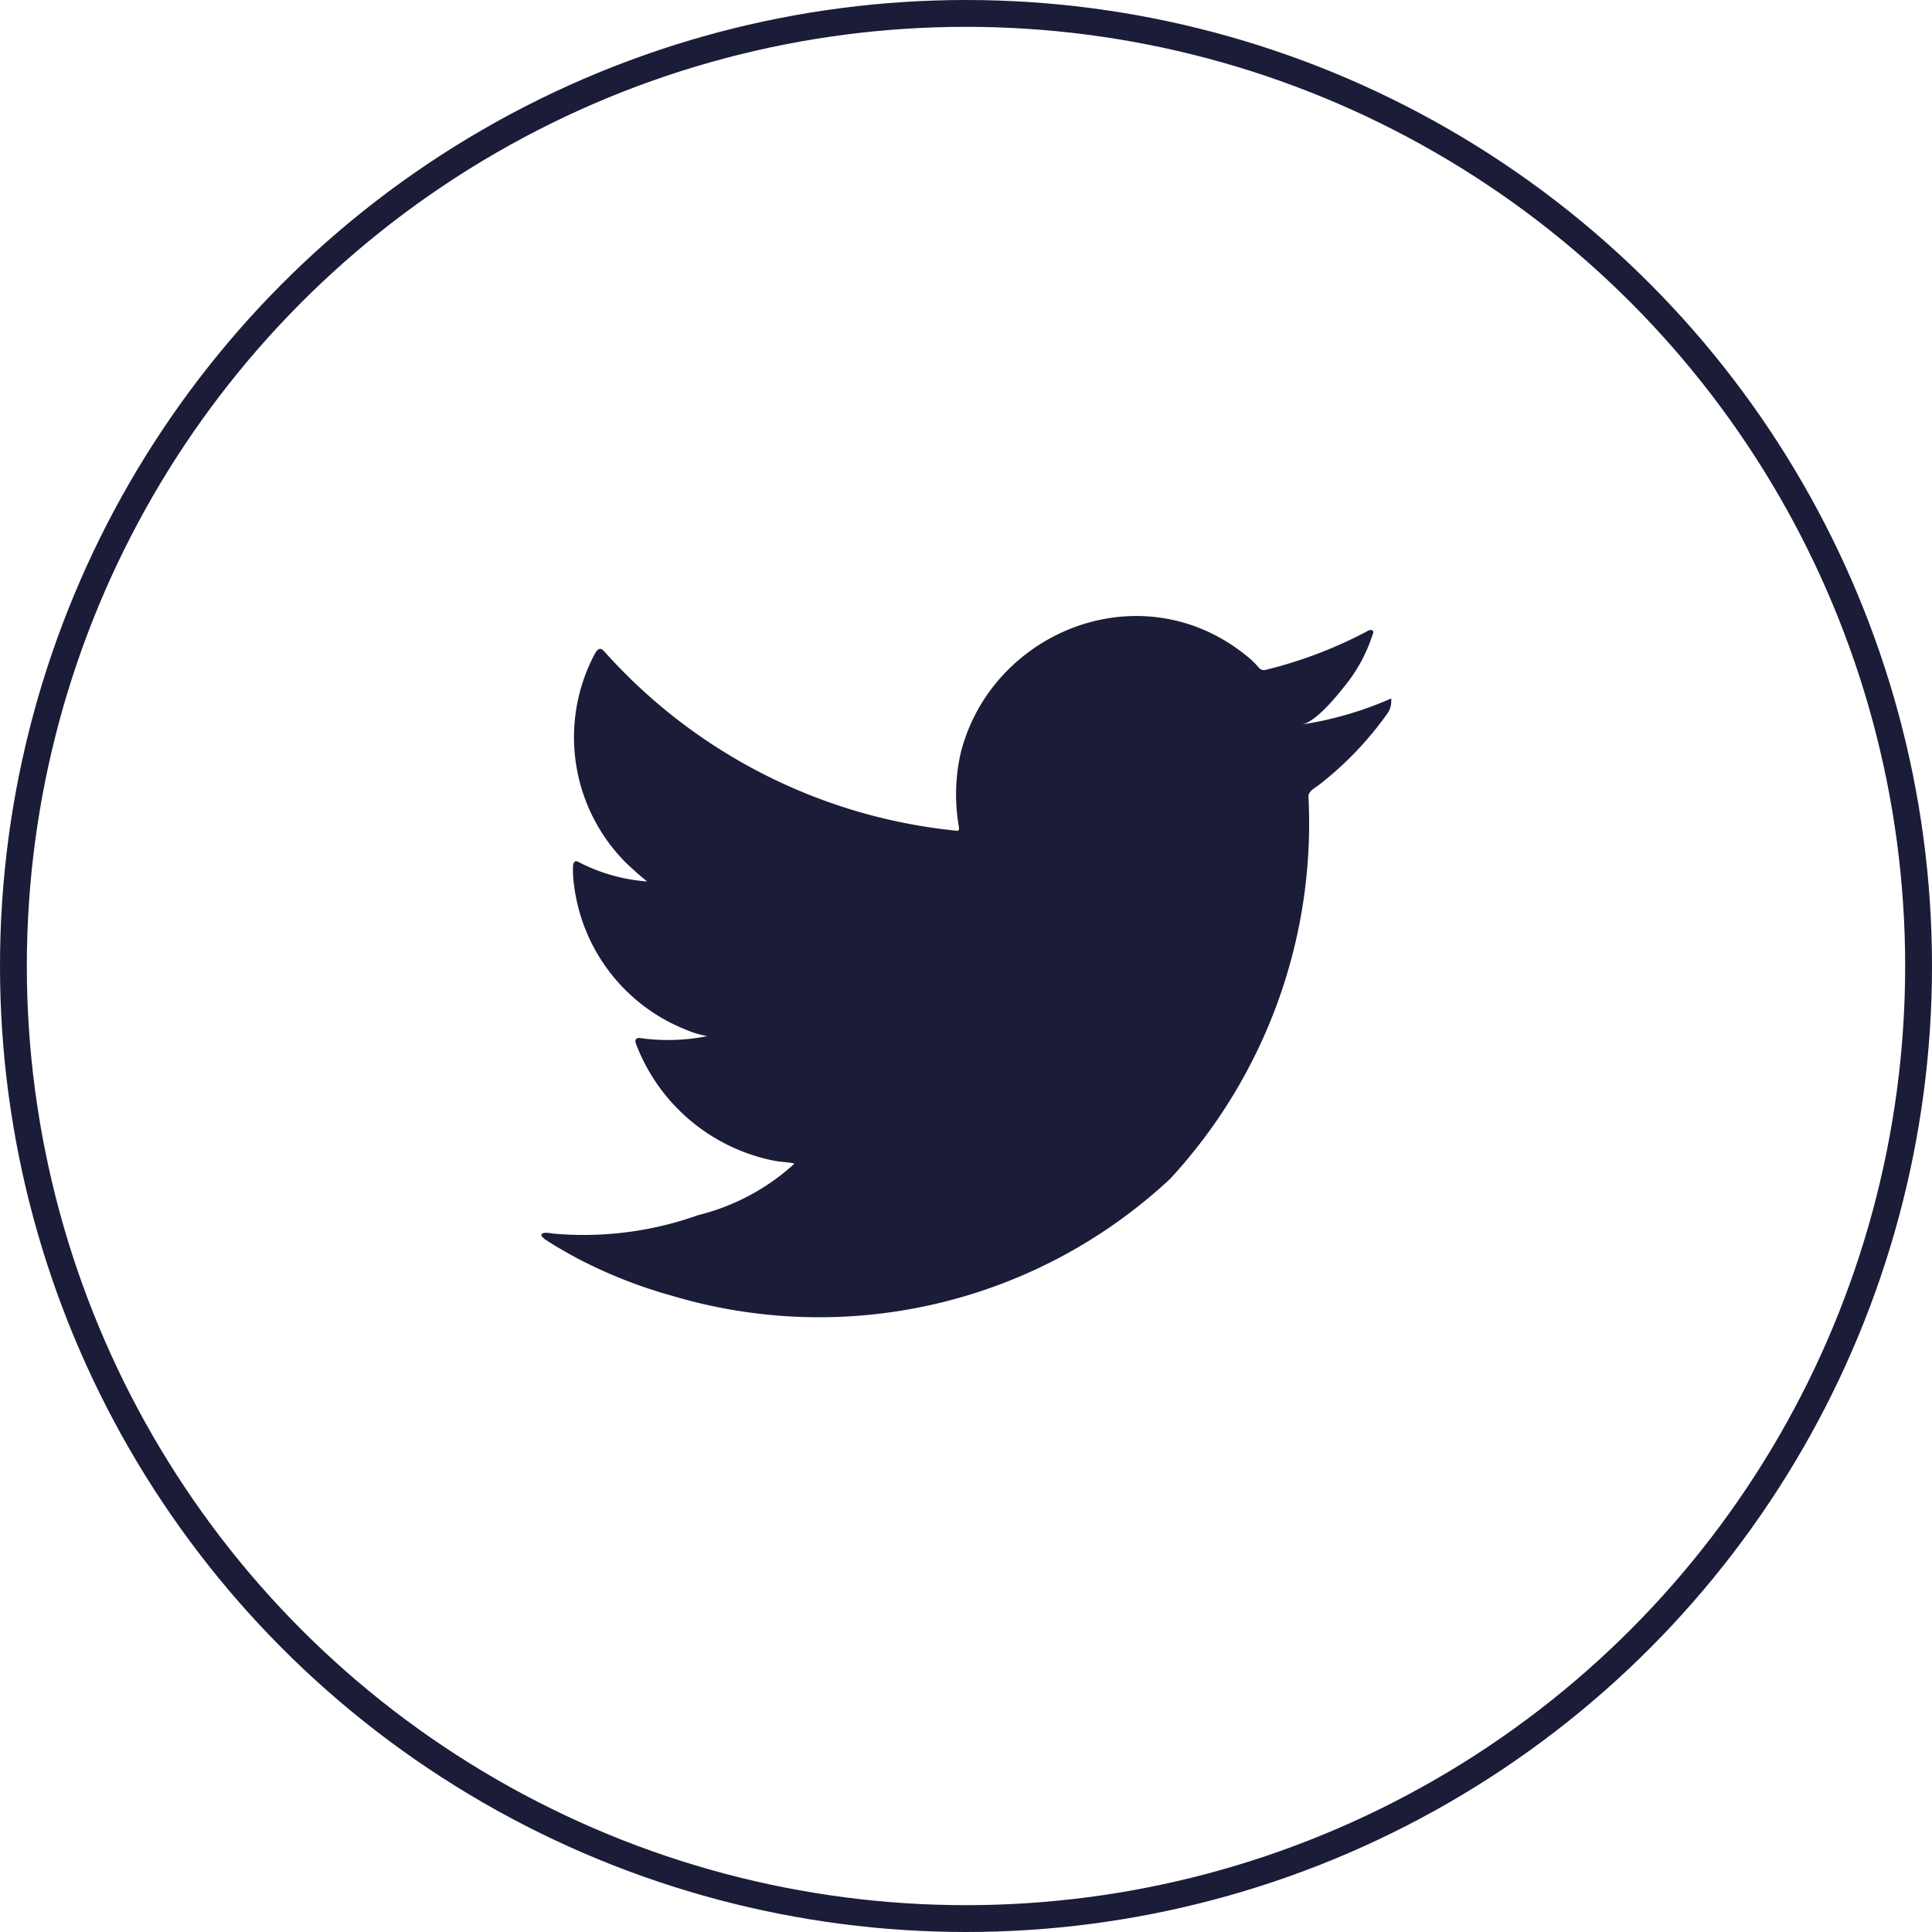 <svg id="Component_13_2" data-name="Component 13 – 2" xmlns="http://www.w3.org/2000/svg" width="36" height="36" viewBox="0 0 36 36">
  <g id="Ellipse_5" data-name="Ellipse 5" fill="none" stroke="#1b1c38" stroke-width="0.5">
    <circle cx="18" cy="18" r="18" stroke="none"/>
    <circle cx="18" cy="18" r="17.75" fill="none"/>
  </g>
  <g id="TWITTER" transform="translate(10.08 11.481)">
    <path id="TWITTER_MOBILEYE" data-name="TWITTER MOBILEYE" d="M229.459,3.512a6.527,6.527,0,0,1-1.6.456c.257-.043.636-.509.788-.7a2.942,2.942,0,0,0,.532-.97c.014-.028.024-.063,0-.083a.088.088,0,0,0-.084.007,8.178,8.178,0,0,1-1.9.726.128.128,0,0,1-.131-.034,1.5,1.5,0,0,0-.166-.17,3.37,3.37,0,0,0-.92-.564,3.2,3.2,0,0,0-1.41-.227,3.365,3.365,0,0,0-1.339.378,3.45,3.45,0,0,0-1.08.882,3.326,3.326,0,0,0-.645,1.292,3.5,3.5,0,0,0-.034,1.363c.01.077,0,.087-.065.077a10.145,10.145,0,0,1-6.526-3.322c-.076-.087-.117-.087-.18.007a3.309,3.309,0,0,0,.564,3.91c.128.122.26.242.4.353a3.308,3.308,0,0,1-1.26-.353c-.076-.048-.114-.02-.121.066a1.95,1.95,0,0,0,.021.374,3.344,3.344,0,0,0,2.062,2.667,1.9,1.9,0,0,0,.418.128,3.734,3.734,0,0,1-1.235.038c-.09-.017-.125.028-.09.114a3.476,3.476,0,0,0,2.595,2.174c.118.02.236.02.354.048-.007.011-.014.011-.021.021a4.114,4.114,0,0,1-1.772.94,6.353,6.353,0,0,1-2.692.345c-.145-.022-.175-.02-.214,0s-.005.059.042.1c.183.122.37.229.56.333a8.9,8.9,0,0,0,1.8.72,9.585,9.585,0,0,0,9.3-2.176,9.762,9.762,0,0,0,2.575-7.122c0-.1.121-.159.192-.213a6.315,6.315,0,0,0,1.267-1.317.4.4,0,0,0,.084-.252V3.512c0-.042,0-.029-.065,0" transform="translate(-213.684 -1.949)" fill="#1b1c38"/>
  </g>
</svg>
